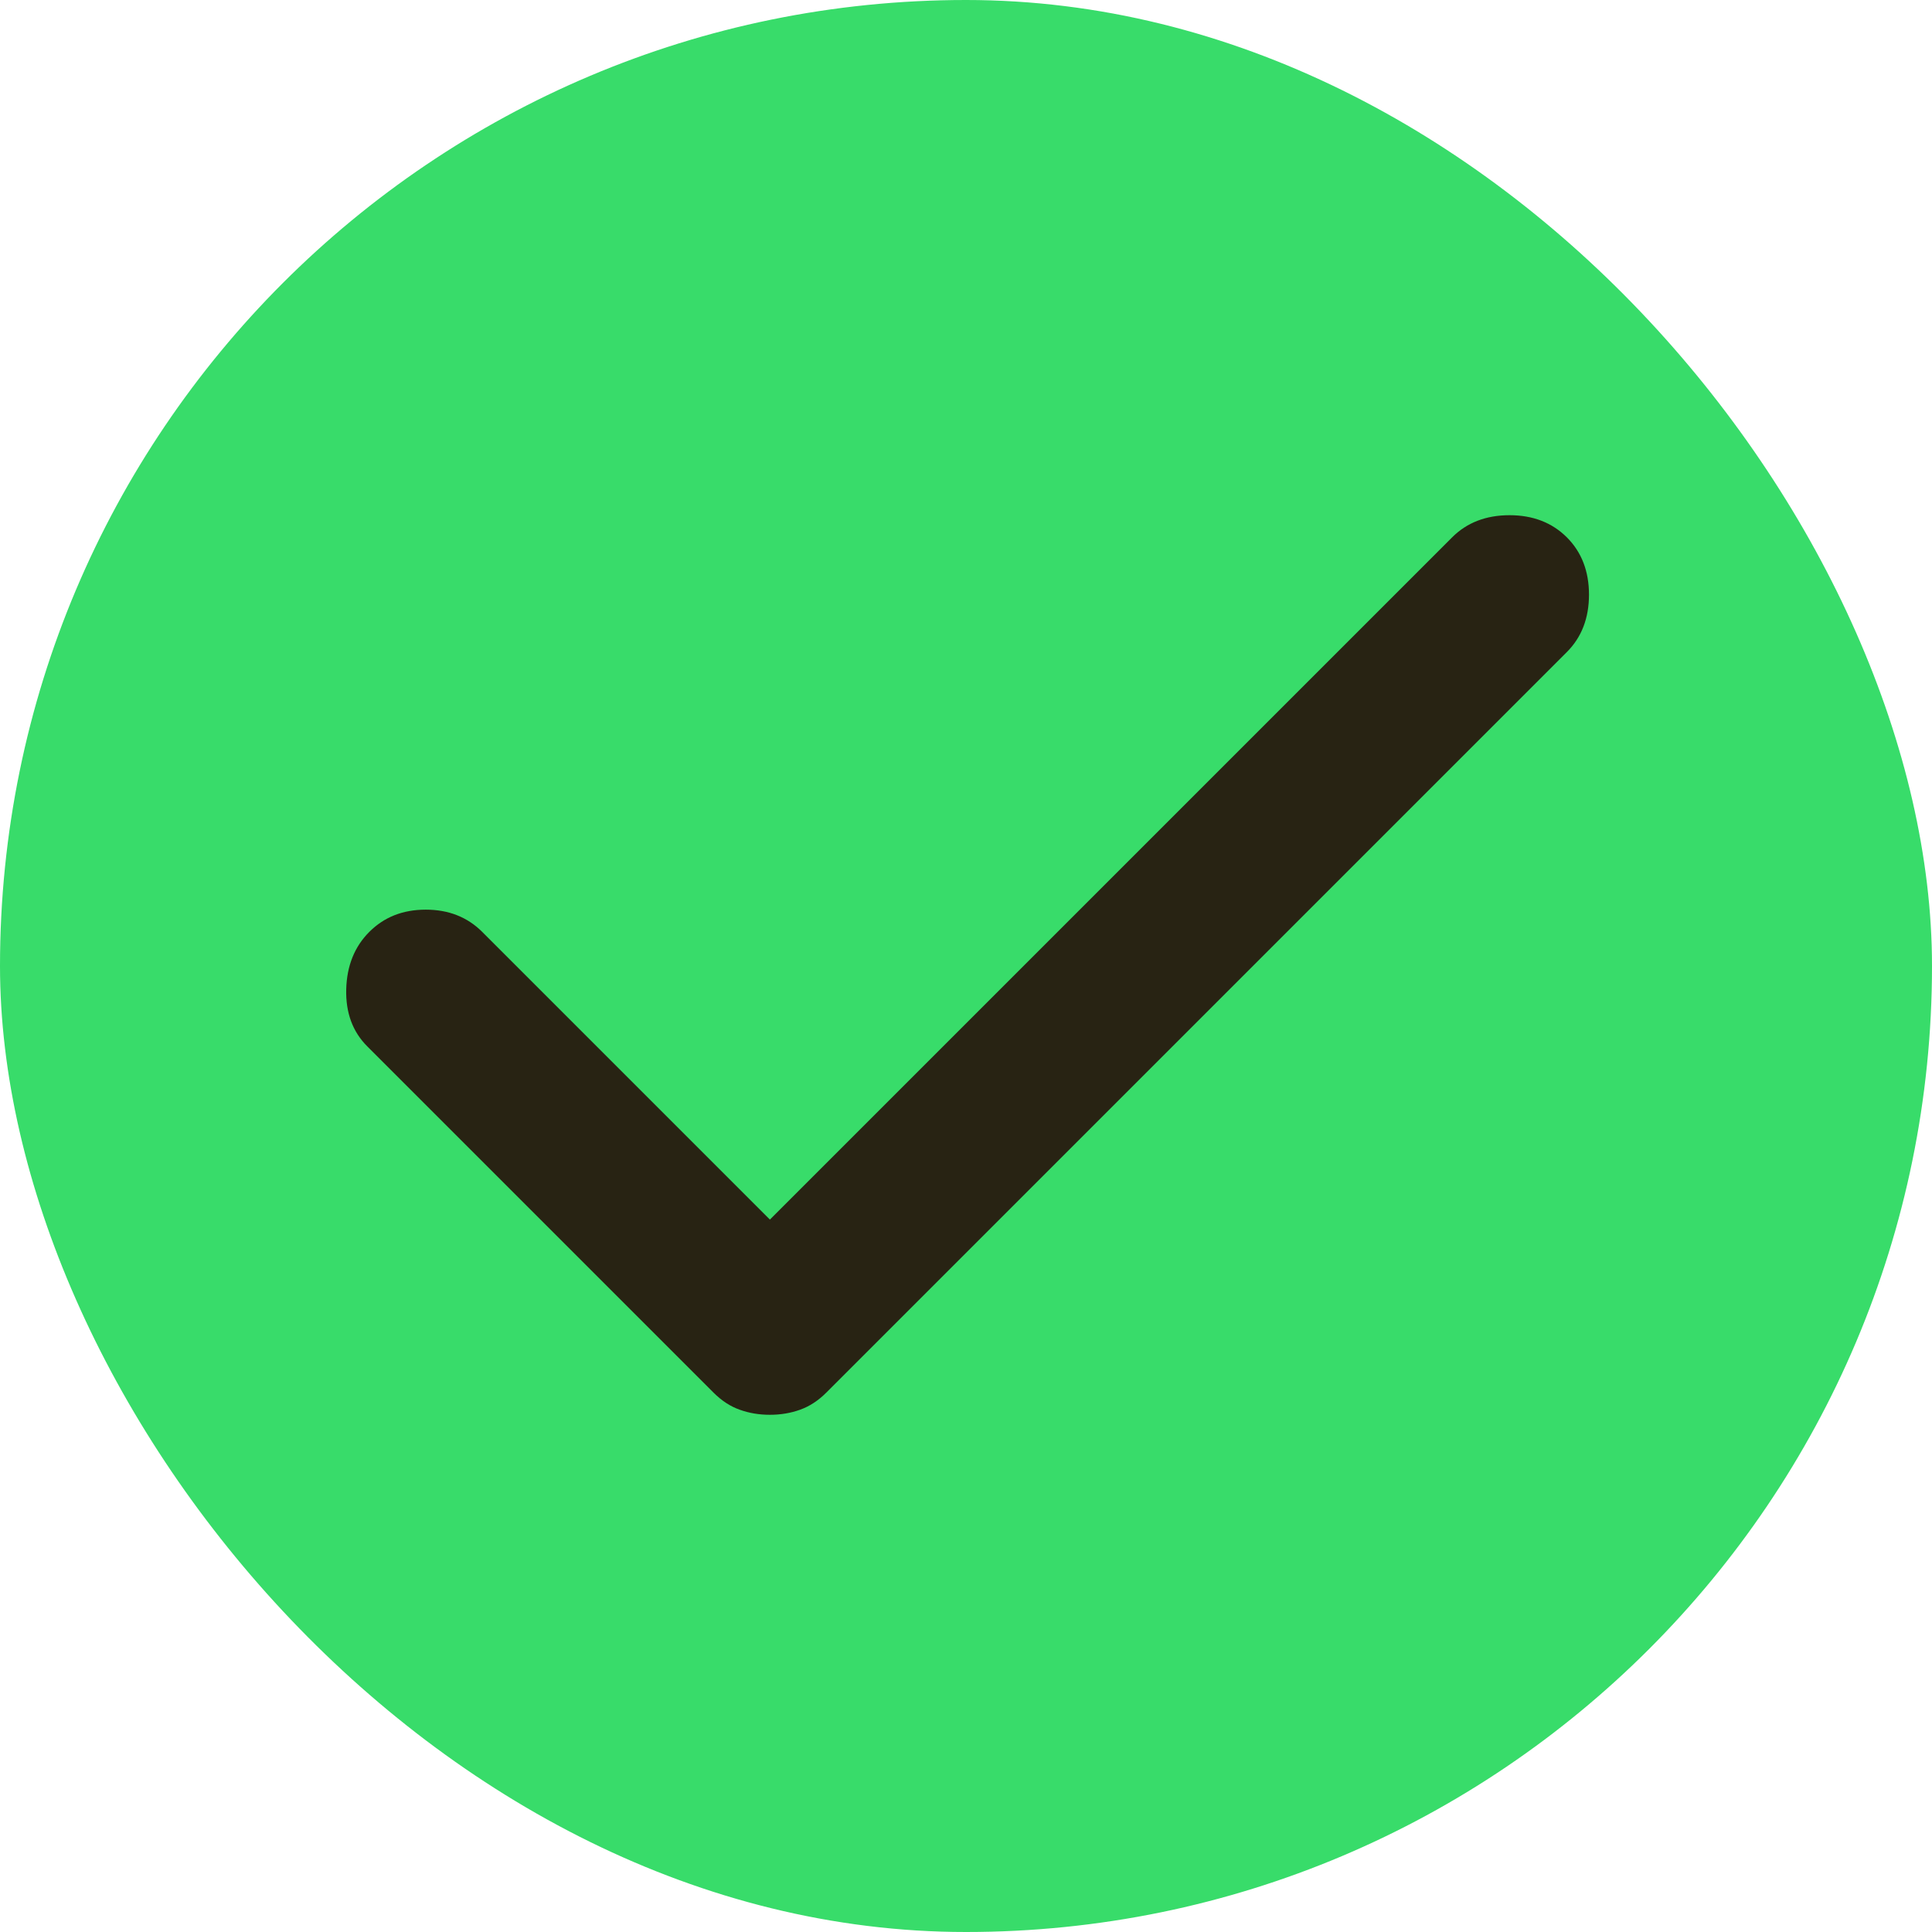 <svg width="24" height="24" viewBox="0 0 24 24" fill="none" xmlns="http://www.w3.org/2000/svg">
<rect width="24" height="24" rx="12" fill="#38DC6A"/>
<path d="M9.564 17.575C9.43 17.575 9.305 17.554 9.189 17.512C9.072 17.471 8.964 17.4 8.864 17.3L4.564 13C4.38 12.817 4.293 12.579 4.301 12.287C4.309 11.996 4.405 11.758 4.589 11.575C4.772 11.392 5.005 11.3 5.289 11.3C5.572 11.3 5.805 11.392 5.989 11.575L9.564 15.15L18.039 6.675C18.222 6.492 18.46 6.4 18.752 6.4C19.043 6.4 19.28 6.492 19.464 6.675C19.647 6.858 19.739 7.096 19.739 7.387C19.739 7.679 19.647 7.917 19.464 8.1L10.264 17.3C10.164 17.4 10.055 17.471 9.939 17.512C9.822 17.554 9.697 17.575 9.564 17.575Z" fill="#282313"/>
</svg>
